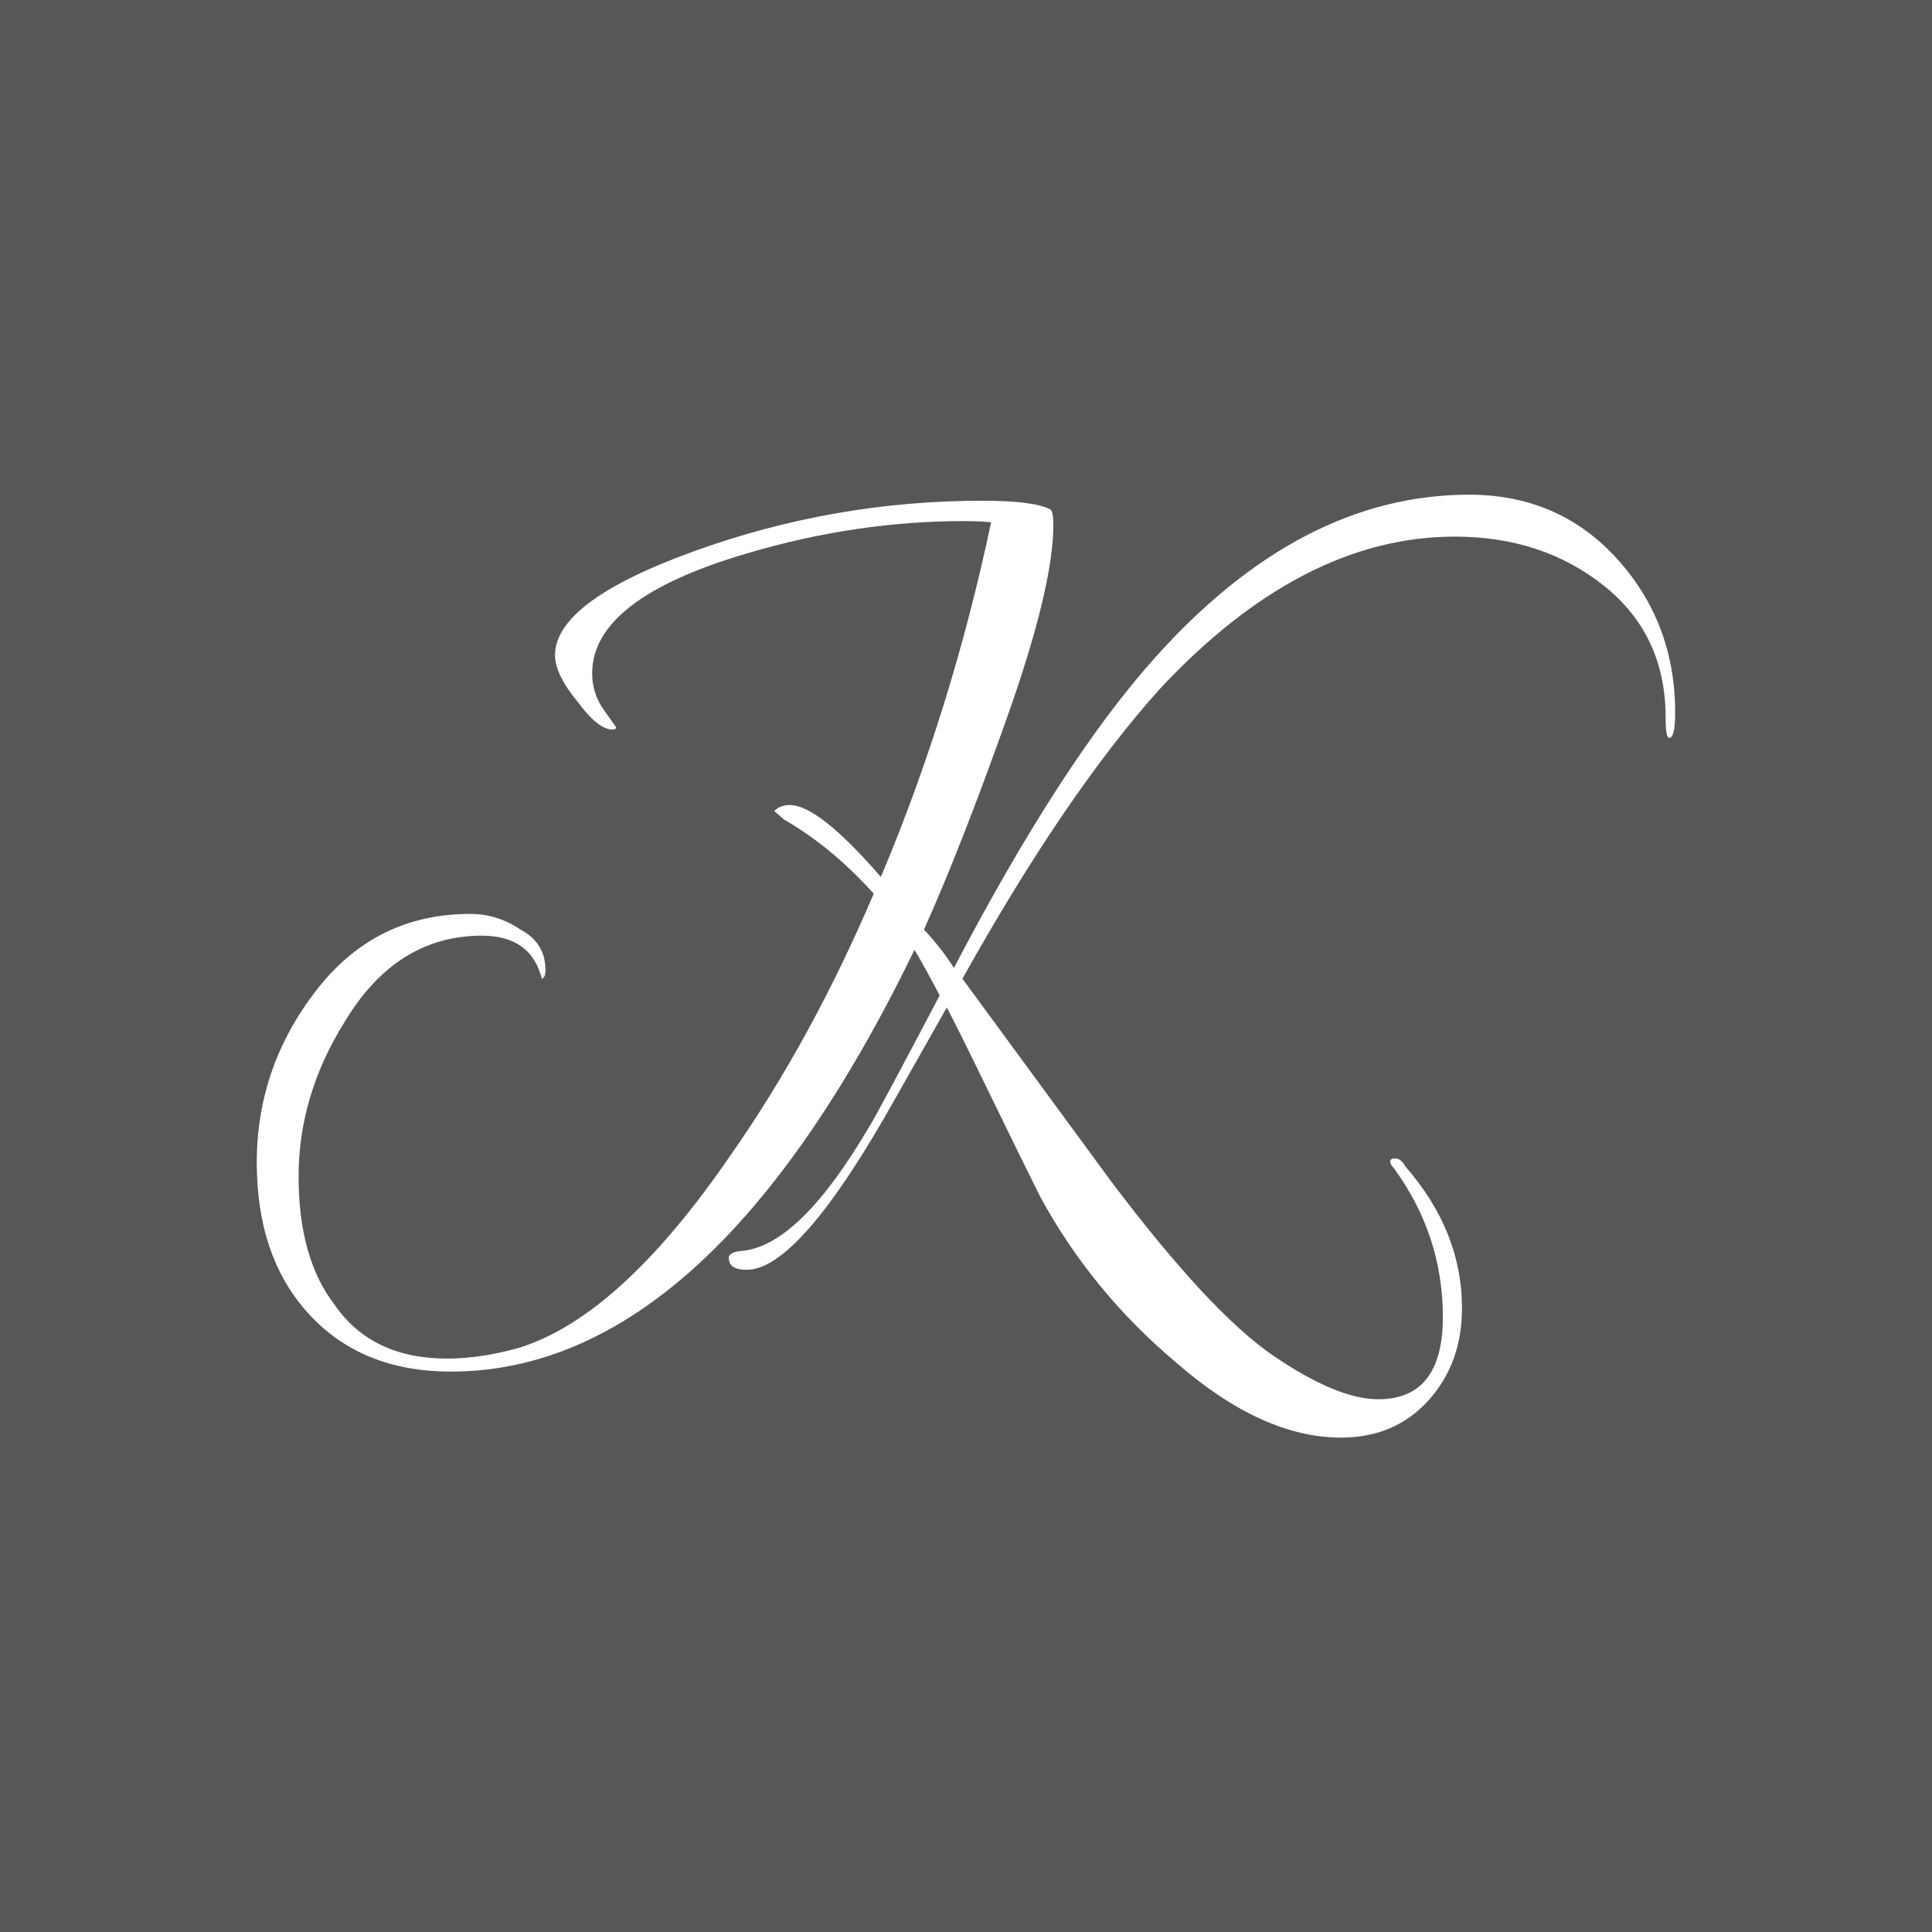 <?xml version="1.0" encoding="UTF-8"?><svg id="uuid-3ab925e0-1e61-4a01-96b3-937c6a321aa8" xmlns="http://www.w3.org/2000/svg" viewBox="0 0 340.16 340.16"><rect width="340.16" height="340.16" style="fill:#575756;"/><path d="M96.04,170.82c0-3.23-1.48-5.62-4.43-7.17-2.67-1.82-5.63-2.74-8.86-2.74-11.11,0-20.14,4.5-27.1,13.5-6.96,9-10.44,19.09-10.44,30.27s3.09,20.11,9.28,26.79c6.19,6.68,14.48,10.02,24.89,10.02,30.38,0,57.59-24.75,81.63-74.25,1.27,2.11,2.74,4.78,4.43,8.02-7.31,13.92-11.46,21.66-12.45,23.2-8.02,13.64-15.33,20.88-21.94,21.73-1.83.14-2.74.56-2.74,1.27,0,1.4,1.05,2.11,3.16,2.11,6.19,0,14.9-10.06,26.16-30.16l9.07-16.03c1.27,2.39,3.8,7.49,7.59,15.29,3.8,7.8,6.75,13.82,8.86,18.04,6.04,11.11,13.99,20.81,23.84,29.11,10.13,8.86,19.83,13.29,29.11,13.29,6.33,0,11.46-2.18,15.4-6.54,3.93-4.36,5.91-9.77,5.91-16.24,0-9-3.31-17.3-9.91-24.89-.56-.98-1.16-1.48-1.79-1.48s-.95.18-.95.53.21.74.63,1.16c5.76,7.87,8.65,16.63,8.65,26.26s-3.8,14.45-11.39,14.45c-4.78,0-10.9-2.53-18.35-7.59-7.46-5.06-17.02-15.33-28.69-30.8-1.55-2.11-10.27-13.99-26.16-35.65,12.09-21.65,23.63-38.6,34.59-50.84,16.73-18,34.1-27,52.1-27,10.26,0,19.02,2.88,26.26,8.65,7.24,5.77,10.86,13.5,10.86,23.2,0,2.39.21,3.59.63,3.59.7,0,1.05-1.48,1.05-4.43,0-10.55-3.41-19.58-10.23-27.1-6.82-7.52-15.5-11.29-26.05-11.29-19.83,0-38.32,9.63-55.48,28.9-10.83,12.1-22.57,30.24-35.23,54.42-1.41-2.25-3.16-4.5-5.27-6.75,4.36-9.7,9.25-22.18,14.66-37.44,5.41-15.26,8.12-26.54,8.12-33.85,0-1.69-.21-2.6-.63-2.74-1.97-.98-5.91-1.48-11.81-1.48-17.44,0-34.35,2.95-50.73,8.86-16.38,5.91-24.57,12.02-24.57,18.35,0,2.25,1.33,4.99,4.01,8.23,2.39,3.24,4.43,4.85,6.12,4.85.42,0,.63-.14.63-.42l-2.11-2.95c-1.41-1.97-2.11-4.15-2.11-6.54,0-8.72,9.07-15.75,27.21-21.09,12.79-3.8,25.52-5.7,38.18-5.7,2.11,0,3.72.07,4.85.21-4.64,21.94-11.11,42.75-19.41,62.44-7.31-8.44-12.66-12.66-16.03-12.66-1.13,0-2.04.35-2.74,1.05l1.69,1.48c5.62,3.24,10.9,7.59,15.82,13.08-7.31,17.16-15.75,32.56-25.31,46.2-12.94,18.84-25.31,30.09-37.13,33.75-4.5,1.27-8.72,1.9-12.66,1.9-8.86,0-15.47-3.16-19.83-9.49-4.22-5.48-6.33-13.01-6.33-22.57s2.74-18.7,8.23-27.42c6.05-9.98,14.06-14.98,24.05-14.98,5.76,0,9.28,2.53,10.55,7.59.42-.14.63-.63.63-1.48" style="fill:#fff;"/></svg>